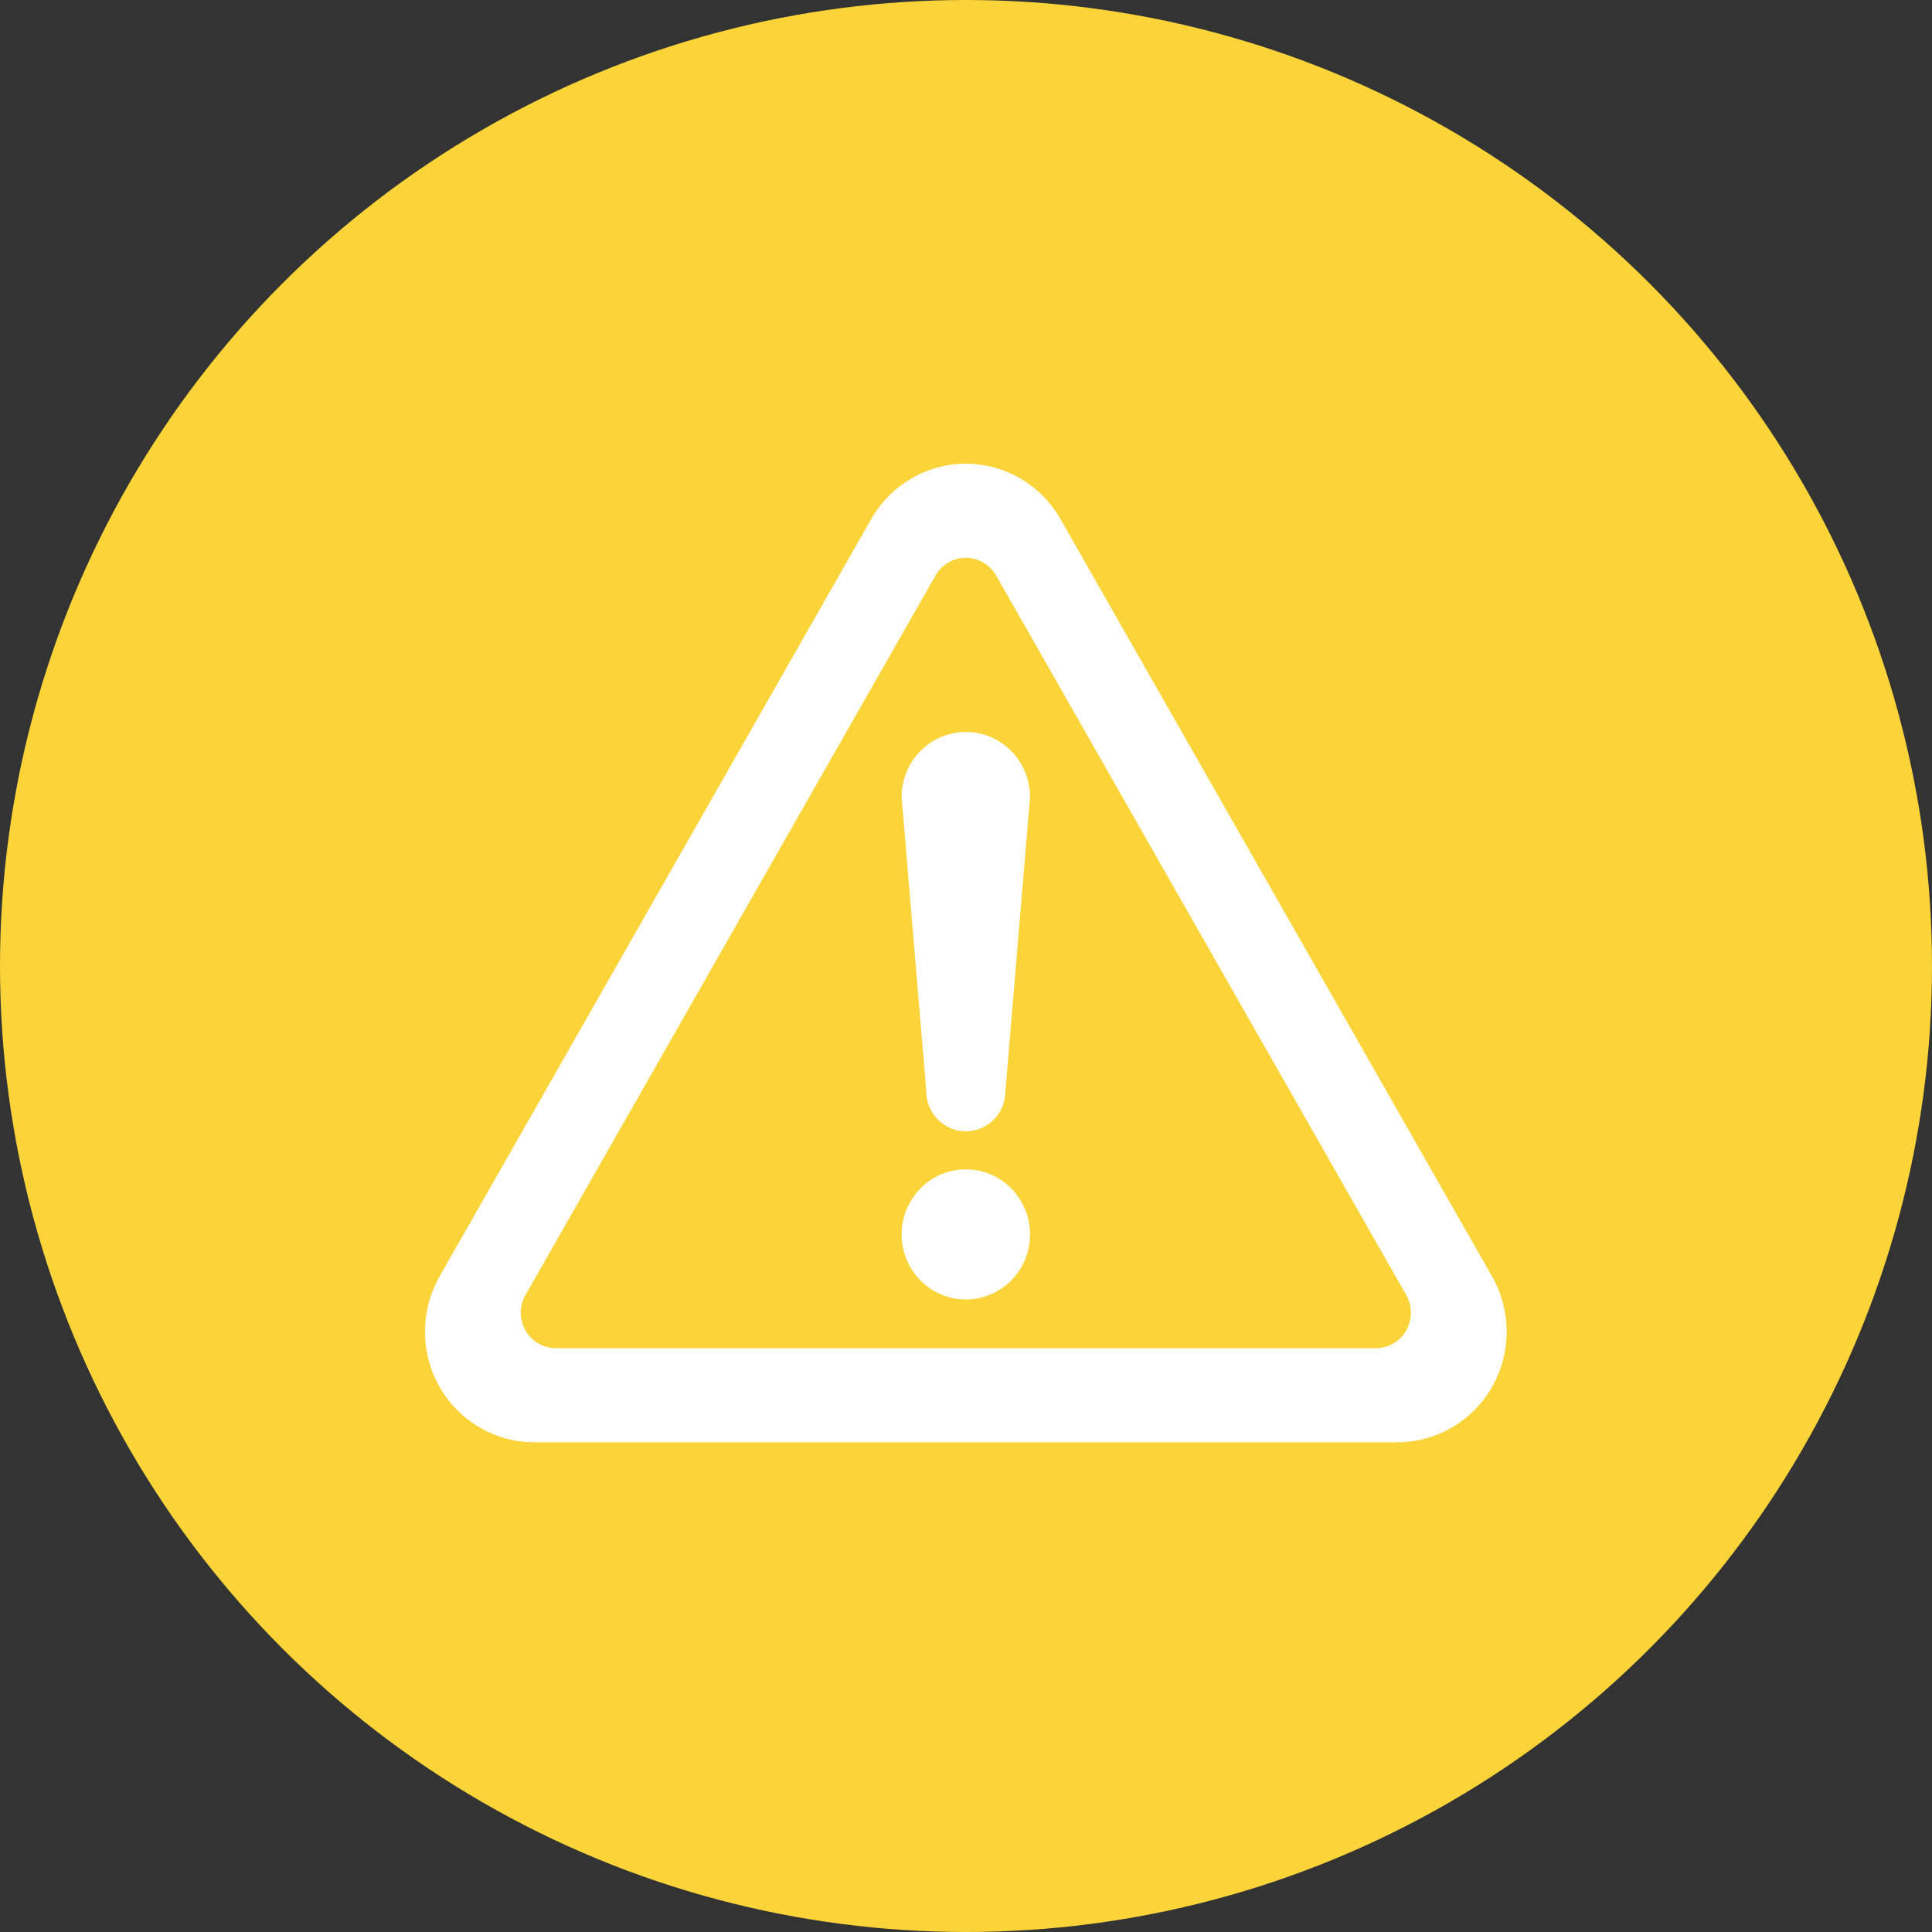 <svg width="50" height="50" viewBox="0 0 50 50" fill="none" xmlns="http://www.w3.org/2000/svg">
<rect x="0" y="0" width="50" height="50" fill="#333333" stroke="none"/>
<circle cx="25" cy="25" r="25" fill="#FAD438"/>
<path d="M24.996 30.263C24.079 30.263 23.334 31.017 23.334 31.947C23.334 32.877 24.079 33.63 24.996 33.63C25.914 33.63 26.658 32.877 26.658 31.947C26.658 31.017 25.914 30.263 24.996 30.263Z" fill="white"/>
<path d="M38.614 33.033L27.444 13.431C26.94 12.549 26.003 12 24.995 12C23.989 12 23.052 12.549 22.549 13.431L11.377 33.032C10.874 33.915 10.874 35.012 11.377 35.895C11.881 36.778 12.818 37.326 13.825 37.326H36.167C37.173 37.326 38.111 36.778 38.614 35.895C39.118 35.012 39.118 33.915 38.614 33.033ZM36.393 34.433C36.232 34.716 35.931 34.891 35.608 34.891H14.383C14.061 34.891 13.76 34.716 13.6 34.432C13.438 34.149 13.437 33.798 13.599 33.516L24.212 14.893C24.373 14.611 24.673 14.435 24.996 14.435C25.319 14.435 25.619 14.611 25.78 14.894L36.393 33.515C36.554 33.798 36.554 34.15 36.393 34.433Z" fill="white"/>
<path d="M24.996 18.943C24.079 18.943 23.334 19.697 23.334 20.627L23.972 28.241C23.972 28.814 24.43 29.278 24.996 29.278C25.561 29.278 26.02 28.814 26.02 28.241L26.658 20.627C26.658 19.697 25.914 18.943 24.996 18.943Z" fill="white"/>
</svg>
